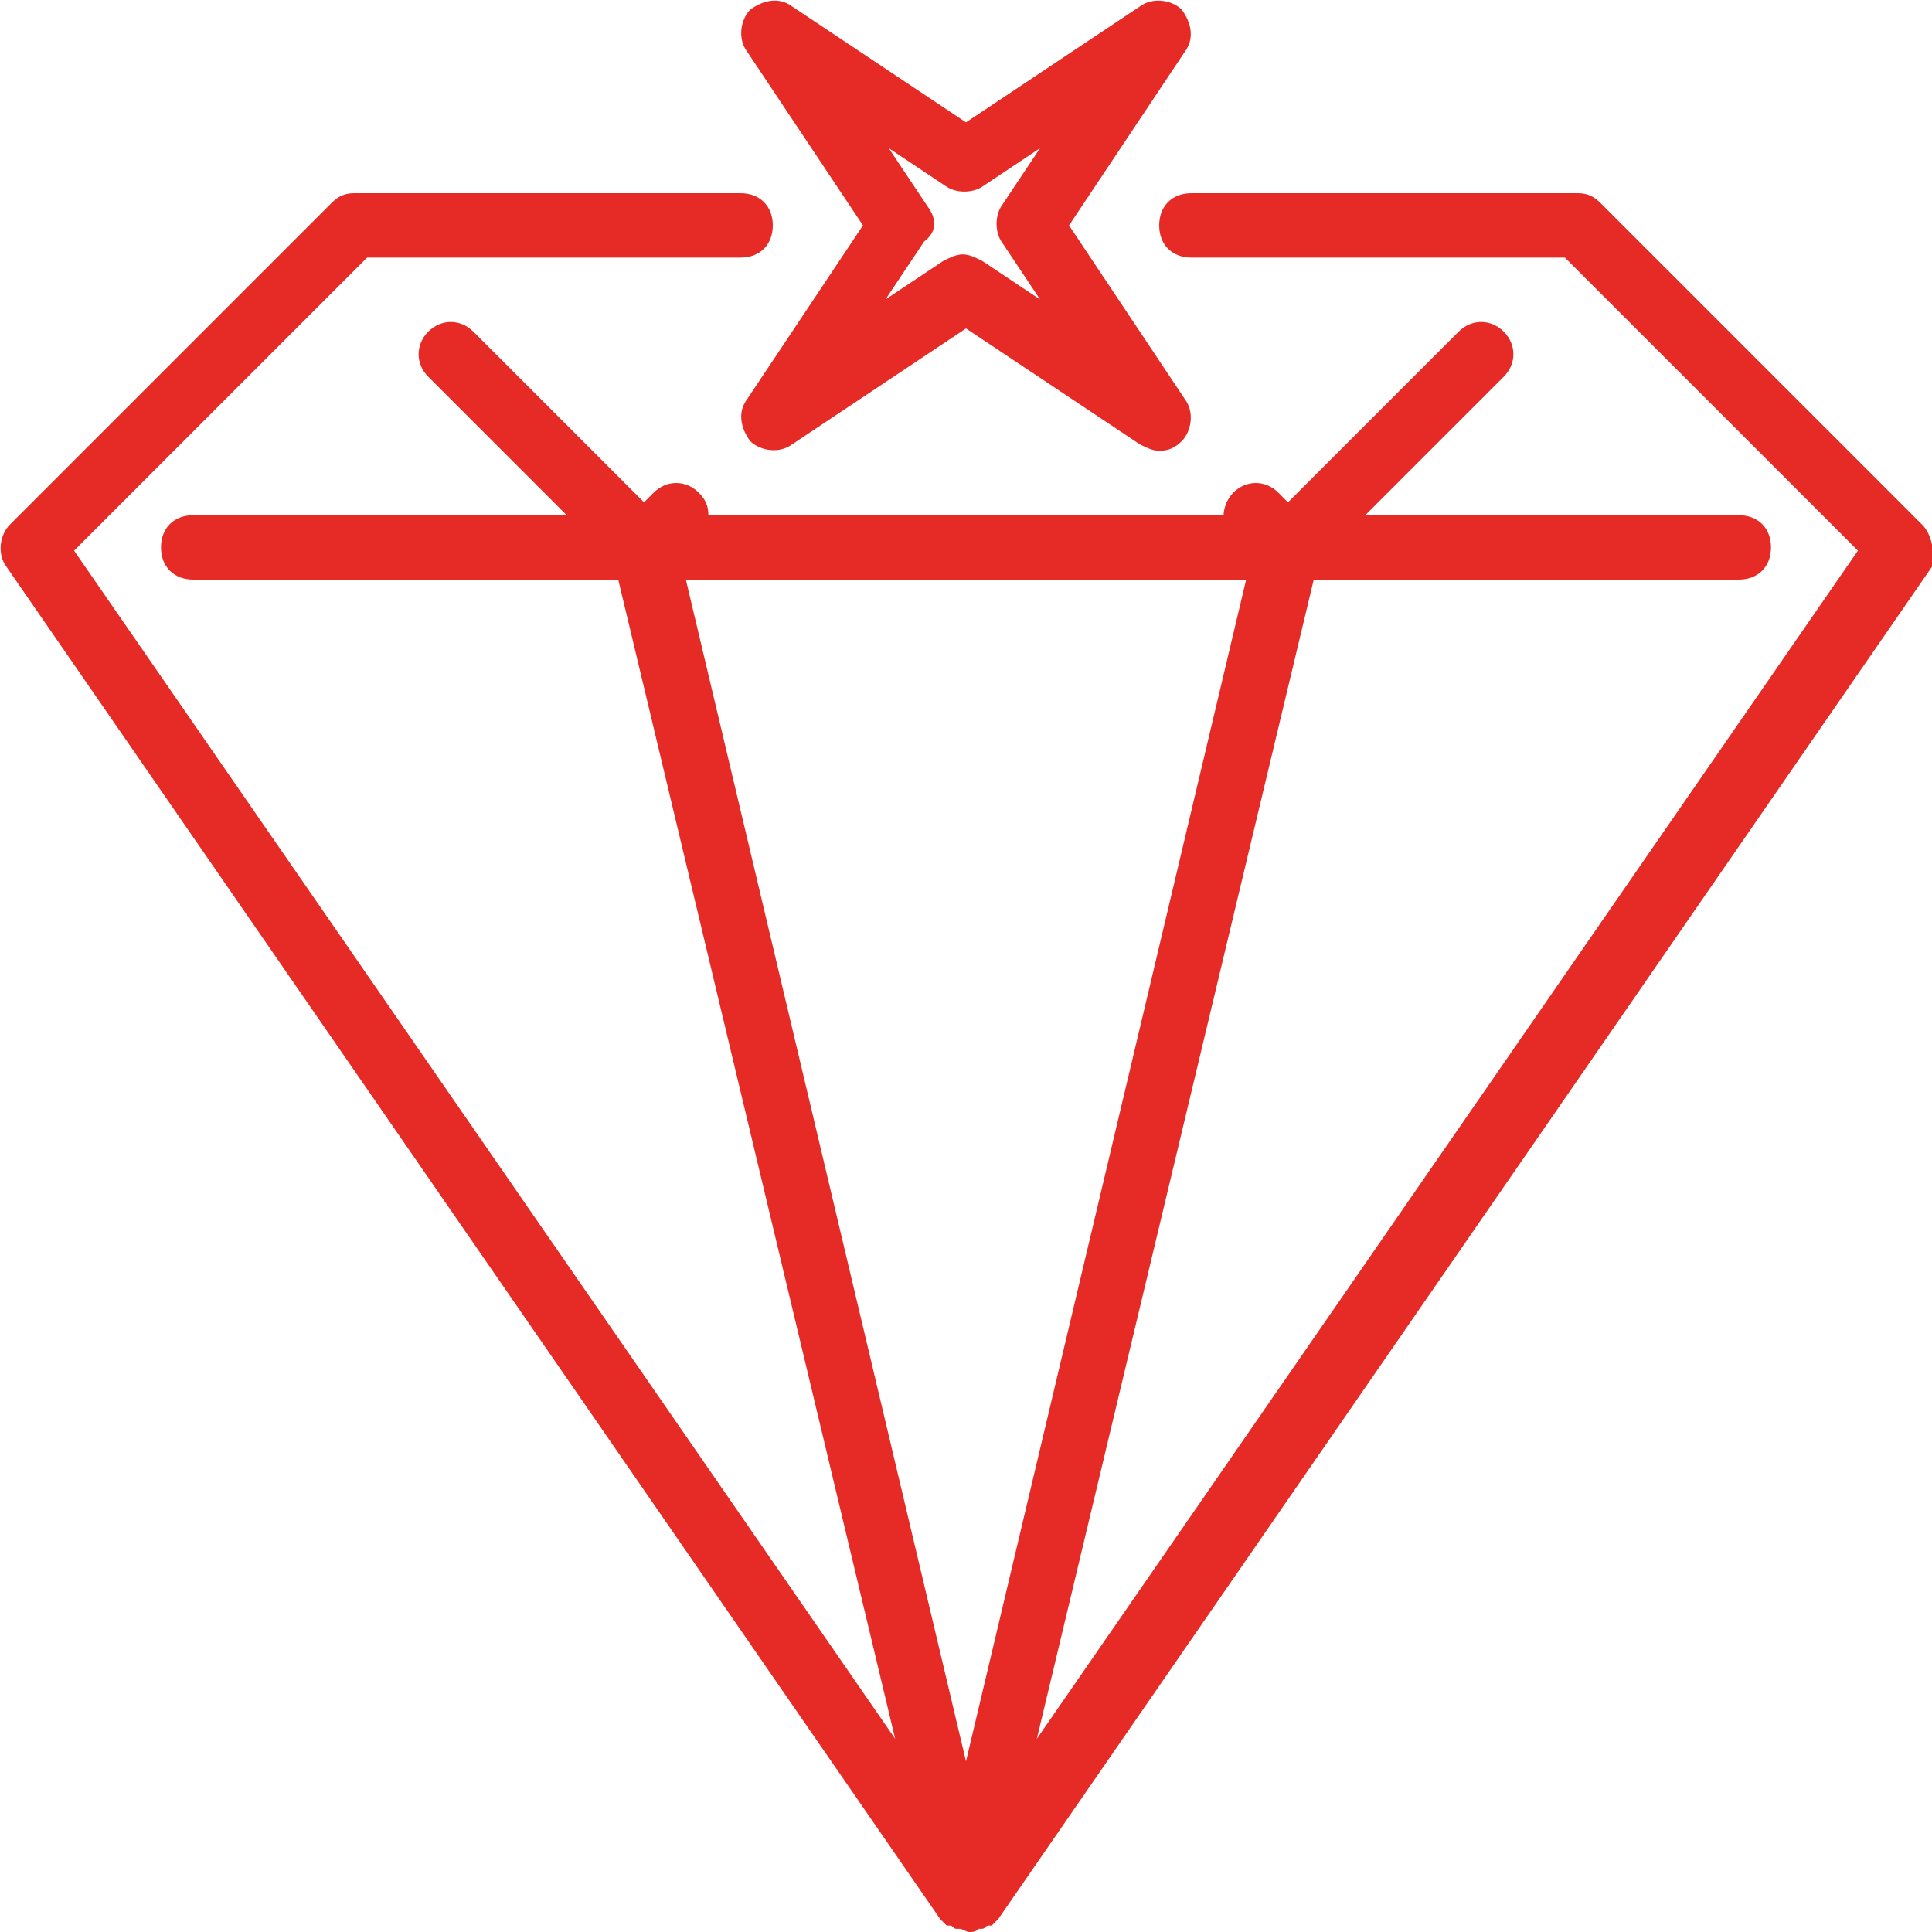 <?xml version="1.0" encoding="utf-8"?>
<!-- Generator: Adobe Illustrator 19.1.0, SVG Export Plug-In . SVG Version: 6.00 Build 0)  -->
<!DOCTYPE svg PUBLIC "-//W3C//DTD SVG 1.1//EN" "http://www.w3.org/Graphics/SVG/1.1/DTD/svg11.dtd">
<svg version="1.1" id="Layer_1" xmlns:sketch="http://www.bohemiancoding.com/sketch/ns"
	 xmlns="http://www.w3.org/2000/svg" xmlns:xlink="http://www.w3.org/1999/xlink" x="0px" y="0px" viewBox="-449 251 60 60"
	 style="enable-background:new -449 251 60 60;" xml:space="preserve">
<style type="text/css">
	.st0{fill:#E62B27;}
</style>
<title>diamond</title>
<desc>Created with Sketch.</desc>
<g id="Finance" sketch:type="MSPage">
	<g id="Icon-10" sketch:type="MSArtboardGroup">
		<g id="diamond" transform="translate(-1, -1)" sketch:type="MSLayerGroup">
			<path id="Fill-1" sketch:type="MSShapeGroup" class="st0" d="M-388.3,268.3l-10-10c-0.2-0.2-0.4-0.3-0.7-0.3h-12
				c-0.6,0-1,0.4-1,1s0.4,1,1,1h11.6l9.1,9.1l-25.5,36.9l8.6-36h13.2c0.6,0,1-0.4,1-1s-0.4-1-1-1h-11.6l4.3-4.3c0.4-0.4,0.4-1,0-1.4
				s-1-0.4-1.4,0l-5.3,5.3l-0.3-0.3c-0.4-0.4-1-0.4-1.4,0c-0.2,0.2-0.3,0.5-0.3,0.7h-16c0-0.3-0.1-0.5-0.3-0.7c-0.4-0.4-1-0.4-1.4,0
				l-0.3,0.3l-5.3-5.3c-0.4-0.4-1-0.4-1.4,0s-0.4,1,0,1.4l4.3,4.3H-442c-0.6,0-1,0.4-1,1s0.4,1,1,1h13.2l8.6,36l-25.5-36.9l9.1-9.1
				h11.6c0.6,0,1-0.4,1-1s-0.4-1-1-1h-12c-0.3,0-0.5,0.1-0.7,0.3l-10,10c-0.3,0.3-0.4,0.9-0.1,1.3l29,42c0.1,0.1,0.1,0.1,0.2,0.2
				c0,0,0,0,0.1,0c0.1,0,0.1,0.1,0.2,0.1c0,0,0.1,0,0.1,0c0.1,0,0.2,0.1,0.3,0.1c0.1,0,0.2,0,0.3-0.1c0,0,0.1,0,0.1,0
				c0.1,0,0.1-0.1,0.2-0.1c0,0,0,0,0.1,0c0.1-0.1,0.1-0.1,0.2-0.2l29-42C-387.9,269.2-388,268.6-388.3,268.3L-388.3,268.3z
				 M-409.3,270l-8.7,36.7l-8.7-36.7H-409.3L-409.3,270z"/>
			<path id="Fill-2" sketch:type="MSShapeGroup" class="st0" d="M-421.2,259l-3.6,5.4c-0.3,0.4-0.2,0.9,0.1,1.3
				c0.3,0.3,0.9,0.4,1.3,0.1l5.4-3.6l5.4,3.6c0.2,0.1,0.4,0.2,0.6,0.2c0.3,0,0.5-0.1,0.7-0.3c0.3-0.3,0.4-0.9,0.1-1.3l-3.6-5.4
				l3.6-5.4c0.3-0.4,0.2-0.9-0.1-1.3c-0.3-0.3-0.9-0.4-1.3-0.1l-5.4,3.6l-5.4-3.6c-0.4-0.3-0.9-0.2-1.3,0.1
				c-0.3,0.3-0.4,0.9-0.1,1.3L-421.2,259L-421.2,259z M-419.2,258.4l-1.2-1.8l1.8,1.2c0.3,0.2,0.8,0.2,1.1,0l1.8-1.2l-1.2,1.8
				c-0.2,0.3-0.2,0.8,0,1.1l1.2,1.8l-1.8-1.2c-0.2-0.1-0.4-0.2-0.6-0.2s-0.4,0.1-0.6,0.2l-1.8,1.2l1.2-1.8
				C-418.9,259.2-418.9,258.8-419.2,258.4L-419.2,258.4z"/>
		</g>
	</g>
</g>
</svg>
